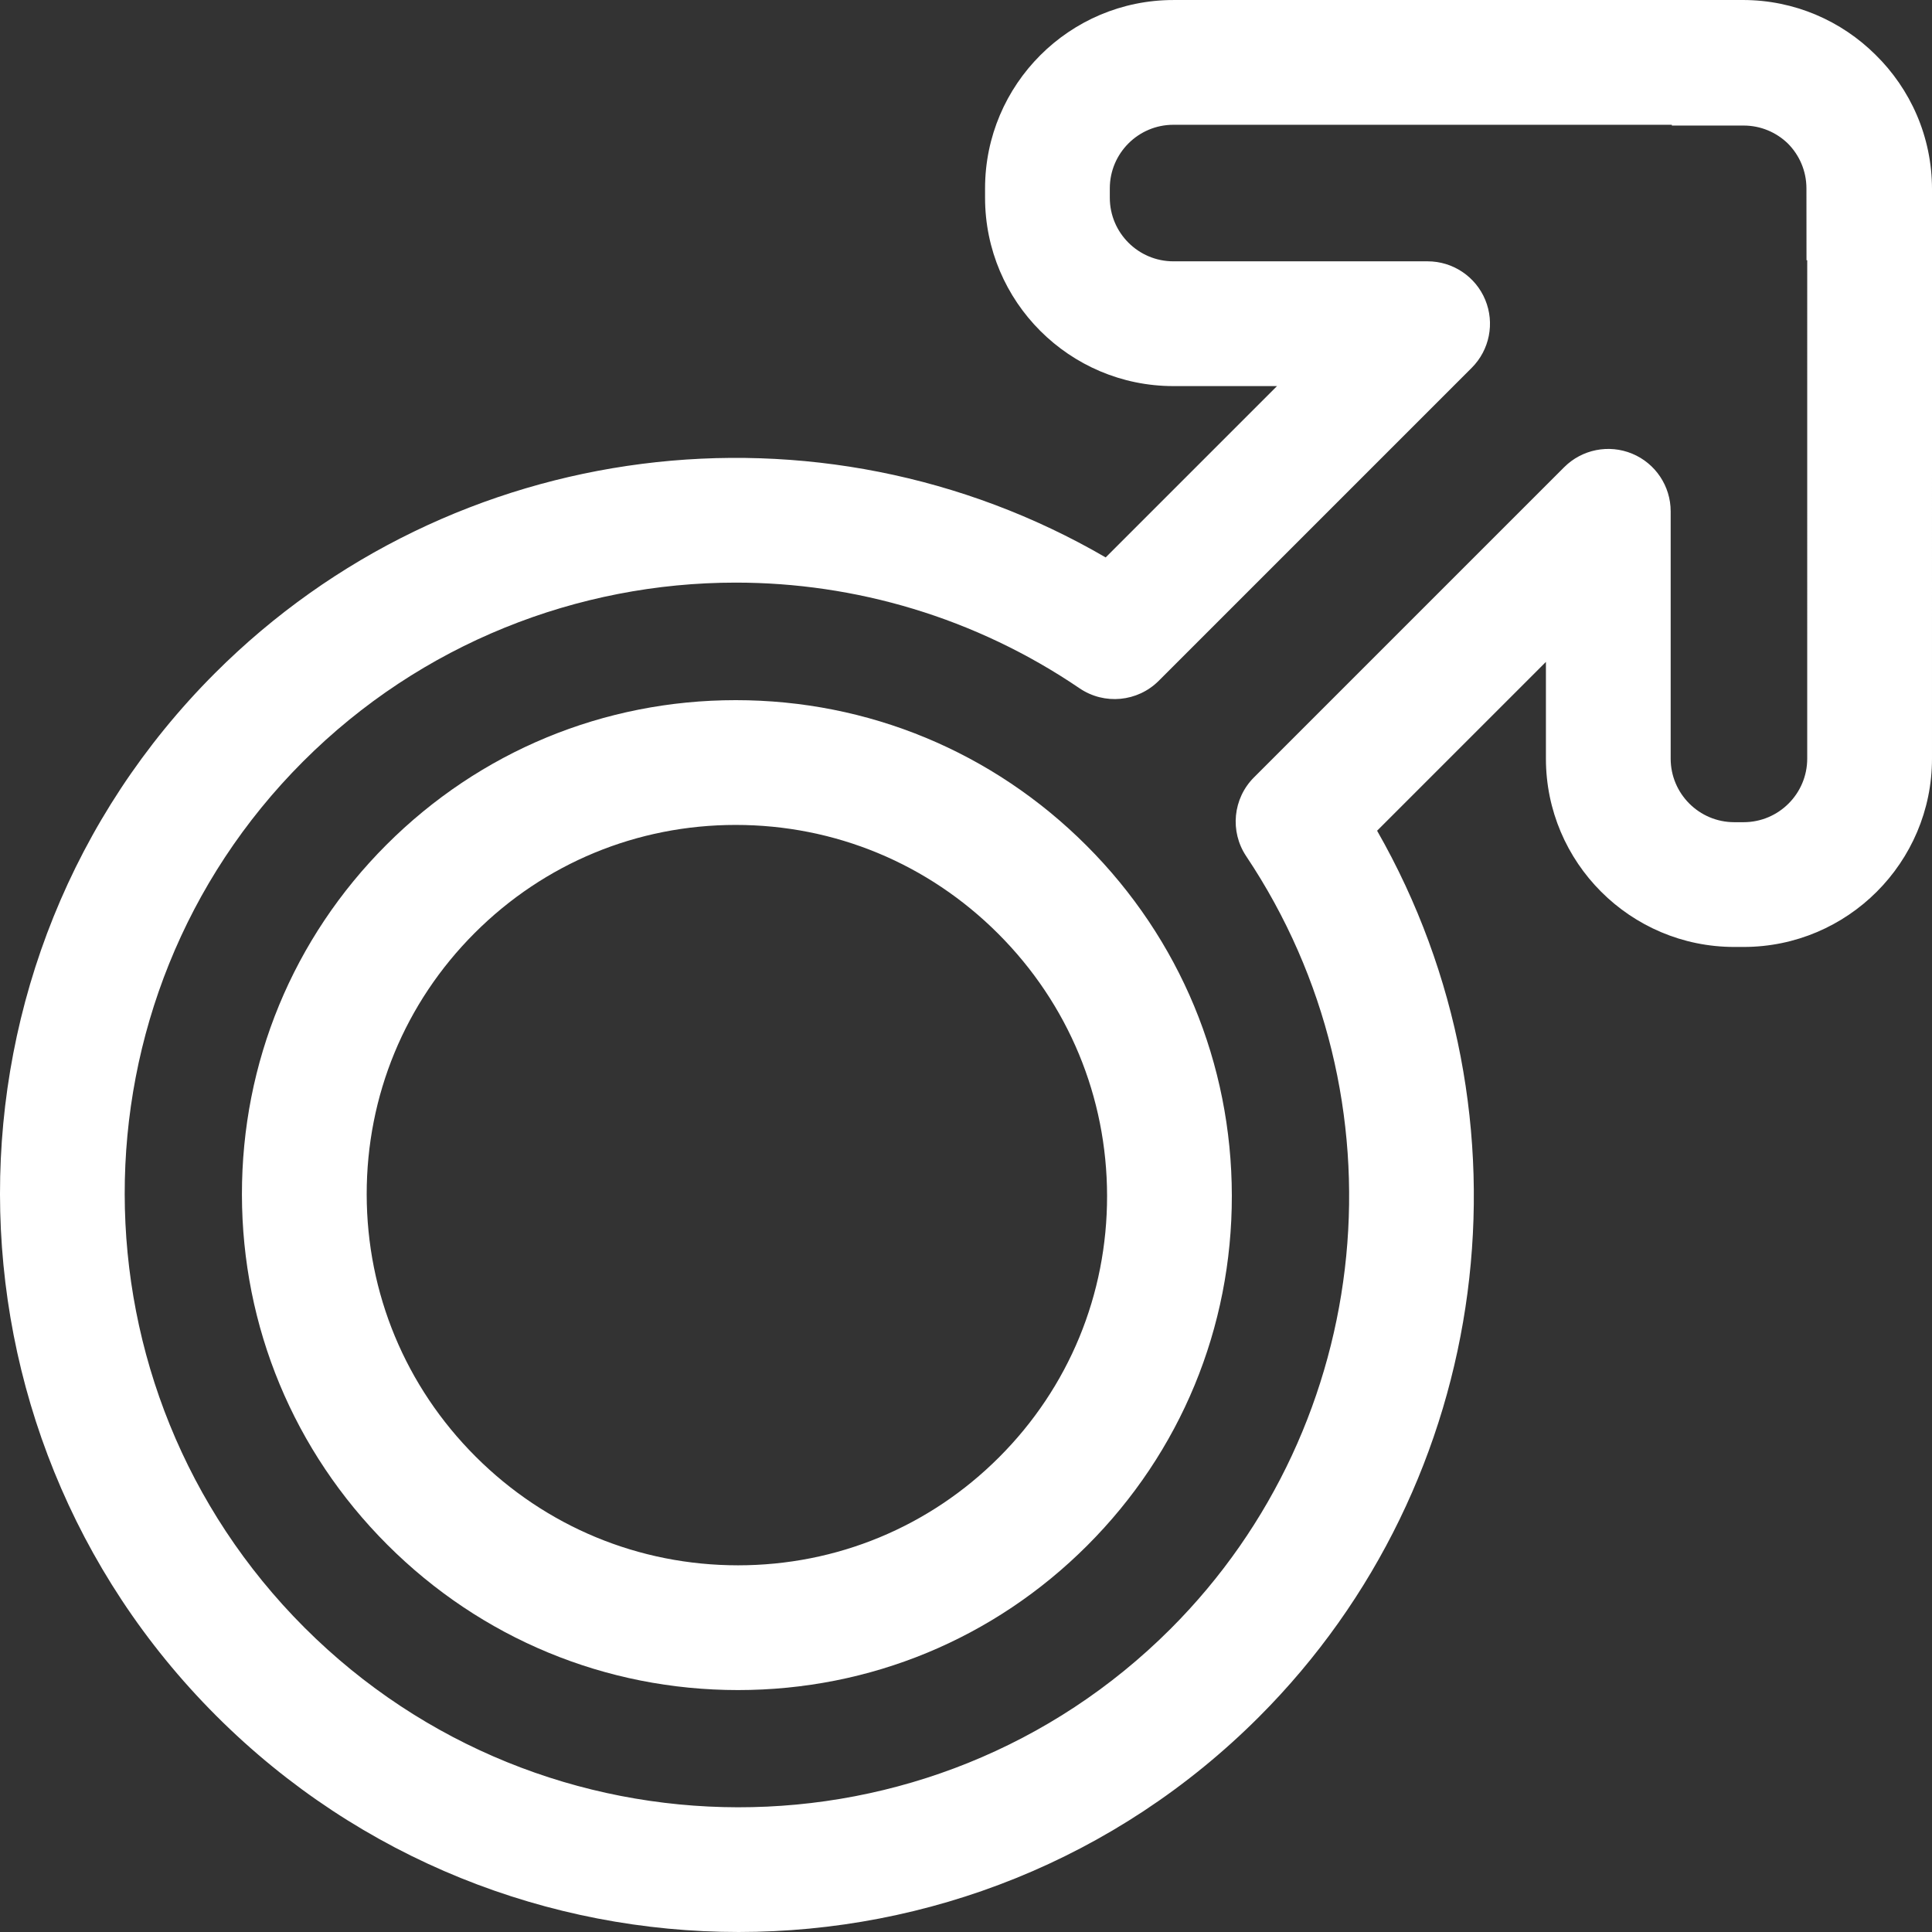 <?xml version="1.0" encoding="iso-8859-1"?>
<!-- Generator: Adobe Illustrator 19.0.0, SVG Export Plug-In . SVG Version: 6.00 Build 0)  -->
<svg xmlns="http://www.w3.org/2000/svg" xmlns:xlink="http://www.w3.org/1999/xlink" version="1.1" id="Capa_1" x="0px" y="0px" viewBox="0 0 542.333 542.333" style="enable-background:new 0 0 542.333 542.333;" xml:space="preserve" width="512px" height="512px">
<rect x="0" y="0" width="542.333" height="542.333" fill="#333333" stroke="none"/>
<g>
	<g>
		<path d="M207.173,474.42c-37.172,0-72.138-14.493-98.455-40.808c-26.265-26.265-40.758-61.165-40.806-98.269    c-0.05-37.12,14.364-72.002,40.58-98.221c26.171-26.171,60.988-40.582,98.037-40.582c37.172,0,72.138,14.493,98.453,40.808    c26.267,26.267,40.76,61.165,40.808,98.269c0.05,37.122-14.366,72.004-40.585,98.221    C279.041,460.009,244.225,474.42,207.173,474.42z M206.531,231.565c-27.694,0-53.716,10.769-73.272,30.325    c-19.591,19.591-30.36,45.661-30.325,73.41c0.037,27.766,10.885,53.887,30.549,73.55c19.698,19.7,45.869,30.551,73.688,30.551    c27.696,0,53.718-10.769,73.272-30.323c19.593-19.591,30.362-45.661,30.325-73.41c-0.037-27.766-10.888-53.887-30.553-73.552    C260.519,242.413,234.35,231.565,206.531,231.565z" fill="#FFFFFF"/>
		<path d="M207.357,542.332c-53.086,0.004-106.204-20.234-146.666-60.699c-80.782-80.784-80.942-212.073-0.352-292.667    c66.582-66.578,169.586-79.265,250.038-32.492l48.095-48.095h-29.093c-29.148,0-52.862-23.713-52.862-52.86v-2.644    c0-29.152,23.715-52.871,52.862-52.871L489.25,0.001c14.493,0,27.644,5.866,37.203,15.349c9.793,9.601,15.878,22.968,15.881,37.73    l-0.002,159.874c0,29.15-23.719,52.865-52.871,52.865h-2.644c-29.148,0-52.862-23.715-52.862-52.865v-27.149l-47.39,47.388    c45.864,80.224,32.88,182.72-33.197,248.801C313.136,522.22,260.263,542.327,207.357,542.332z M206.536,163.546    c-44.317,0-88.305,17.058-121.432,50.185C18.169,280.669,18.326,389.74,85.456,456.87c67.132,67.132,176.208,67.294,243.143,0.359    c57.73-57.733,66.655-148.945,21.224-216.884c-4.645-6.945-3.734-16.207,2.174-22.117l87.082-87.079    c5.008-5.006,12.54-6.508,19.085-3.796c6.543,2.71,10.811,9.095,10.811,16.178v69.426c0,9.839,8.003,17.842,17.84,17.842h2.642    c9.841,0,17.848-8.003,17.848-17.842l0.002-139.911h-0.204l-0.017-20.156c0-4.934-2.007-9.404-5.245-12.639    c-3.211-3.097-7.58-5.006-12.385-5.006h-20.151v-0.219l-139.929,0.002c-9.837,0-17.84,8.007-17.84,17.848v2.644    c0,9.835,8.003,17.837,17.84,17.837h71.37c7.081,0,13.466,4.266,16.178,10.809c2.71,6.543,1.215,14.075-3.793,19.083    l-87.863,87.863c-5.943,5.941-15.27,6.827-22.224,2.101C273.72,173.294,240.033,163.546,206.536,163.546z" fill="#FFFFFF"/>
	</g>
</g>
<g>
</g>
<g>
</g>
<g>
</g>
<g>
</g>
<g>
</g>
<g>
</g>
<g>
</g>
<g>
</g>
<g>
</g>
<g>
</g>
<g>
</g>
<g>
</g>
<g>
</g>
<g>
</g>
<g>
</g>
</svg>
